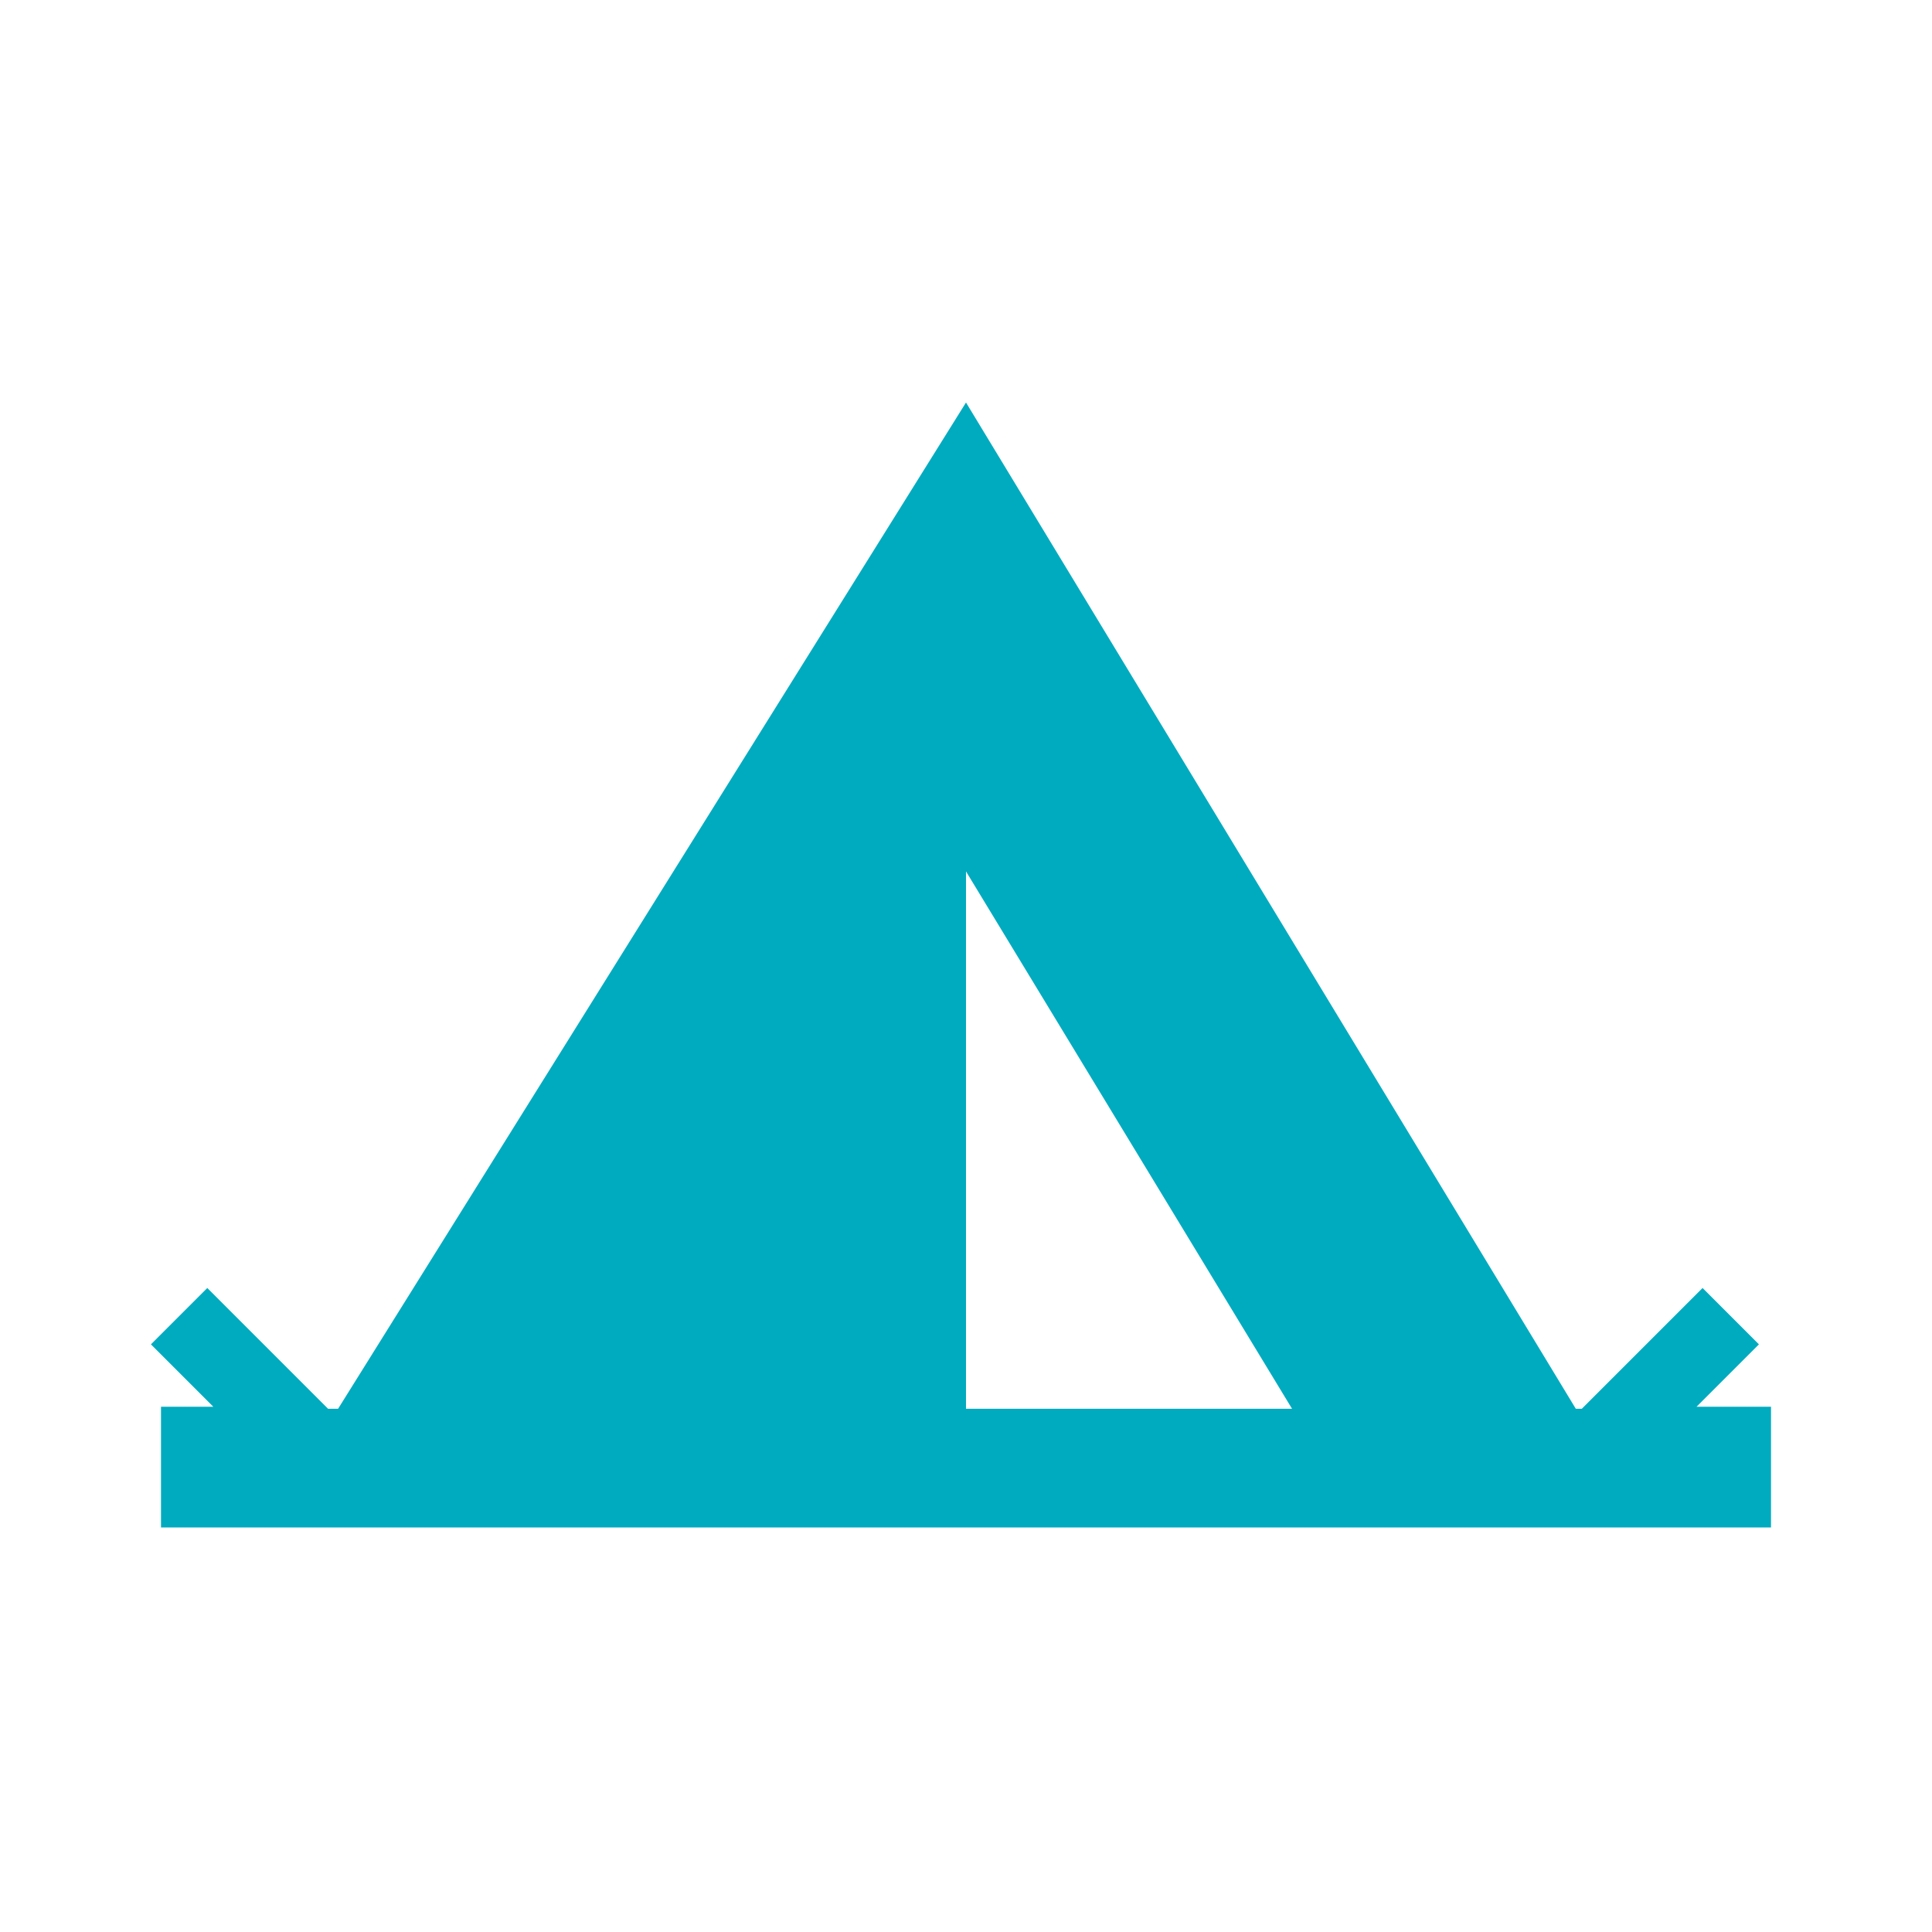 <svg width="265" height="265" xmlns="http://www.w3.org/2000/svg" xmlns:xlink="http://www.w3.org/1999/xlink" xml:space="preserve" overflow="hidden"><g transform="translate(-303 -52)"><path d="M435.5 245.229 435.5 171.526 480.219 245.229 435.5 245.229ZM347.995 245.229 331.432 228.667 323.703 236.396 332.26 244.953 325.083 244.953 325.083 261.516 545.917 261.516 545.917 244.953 535.703 244.953 544.26 236.396 536.531 228.667 519.969 245.229 519.141 245.229 435.5 107.208 349.375 245.229" fill="#00ABBF"/></g></svg>